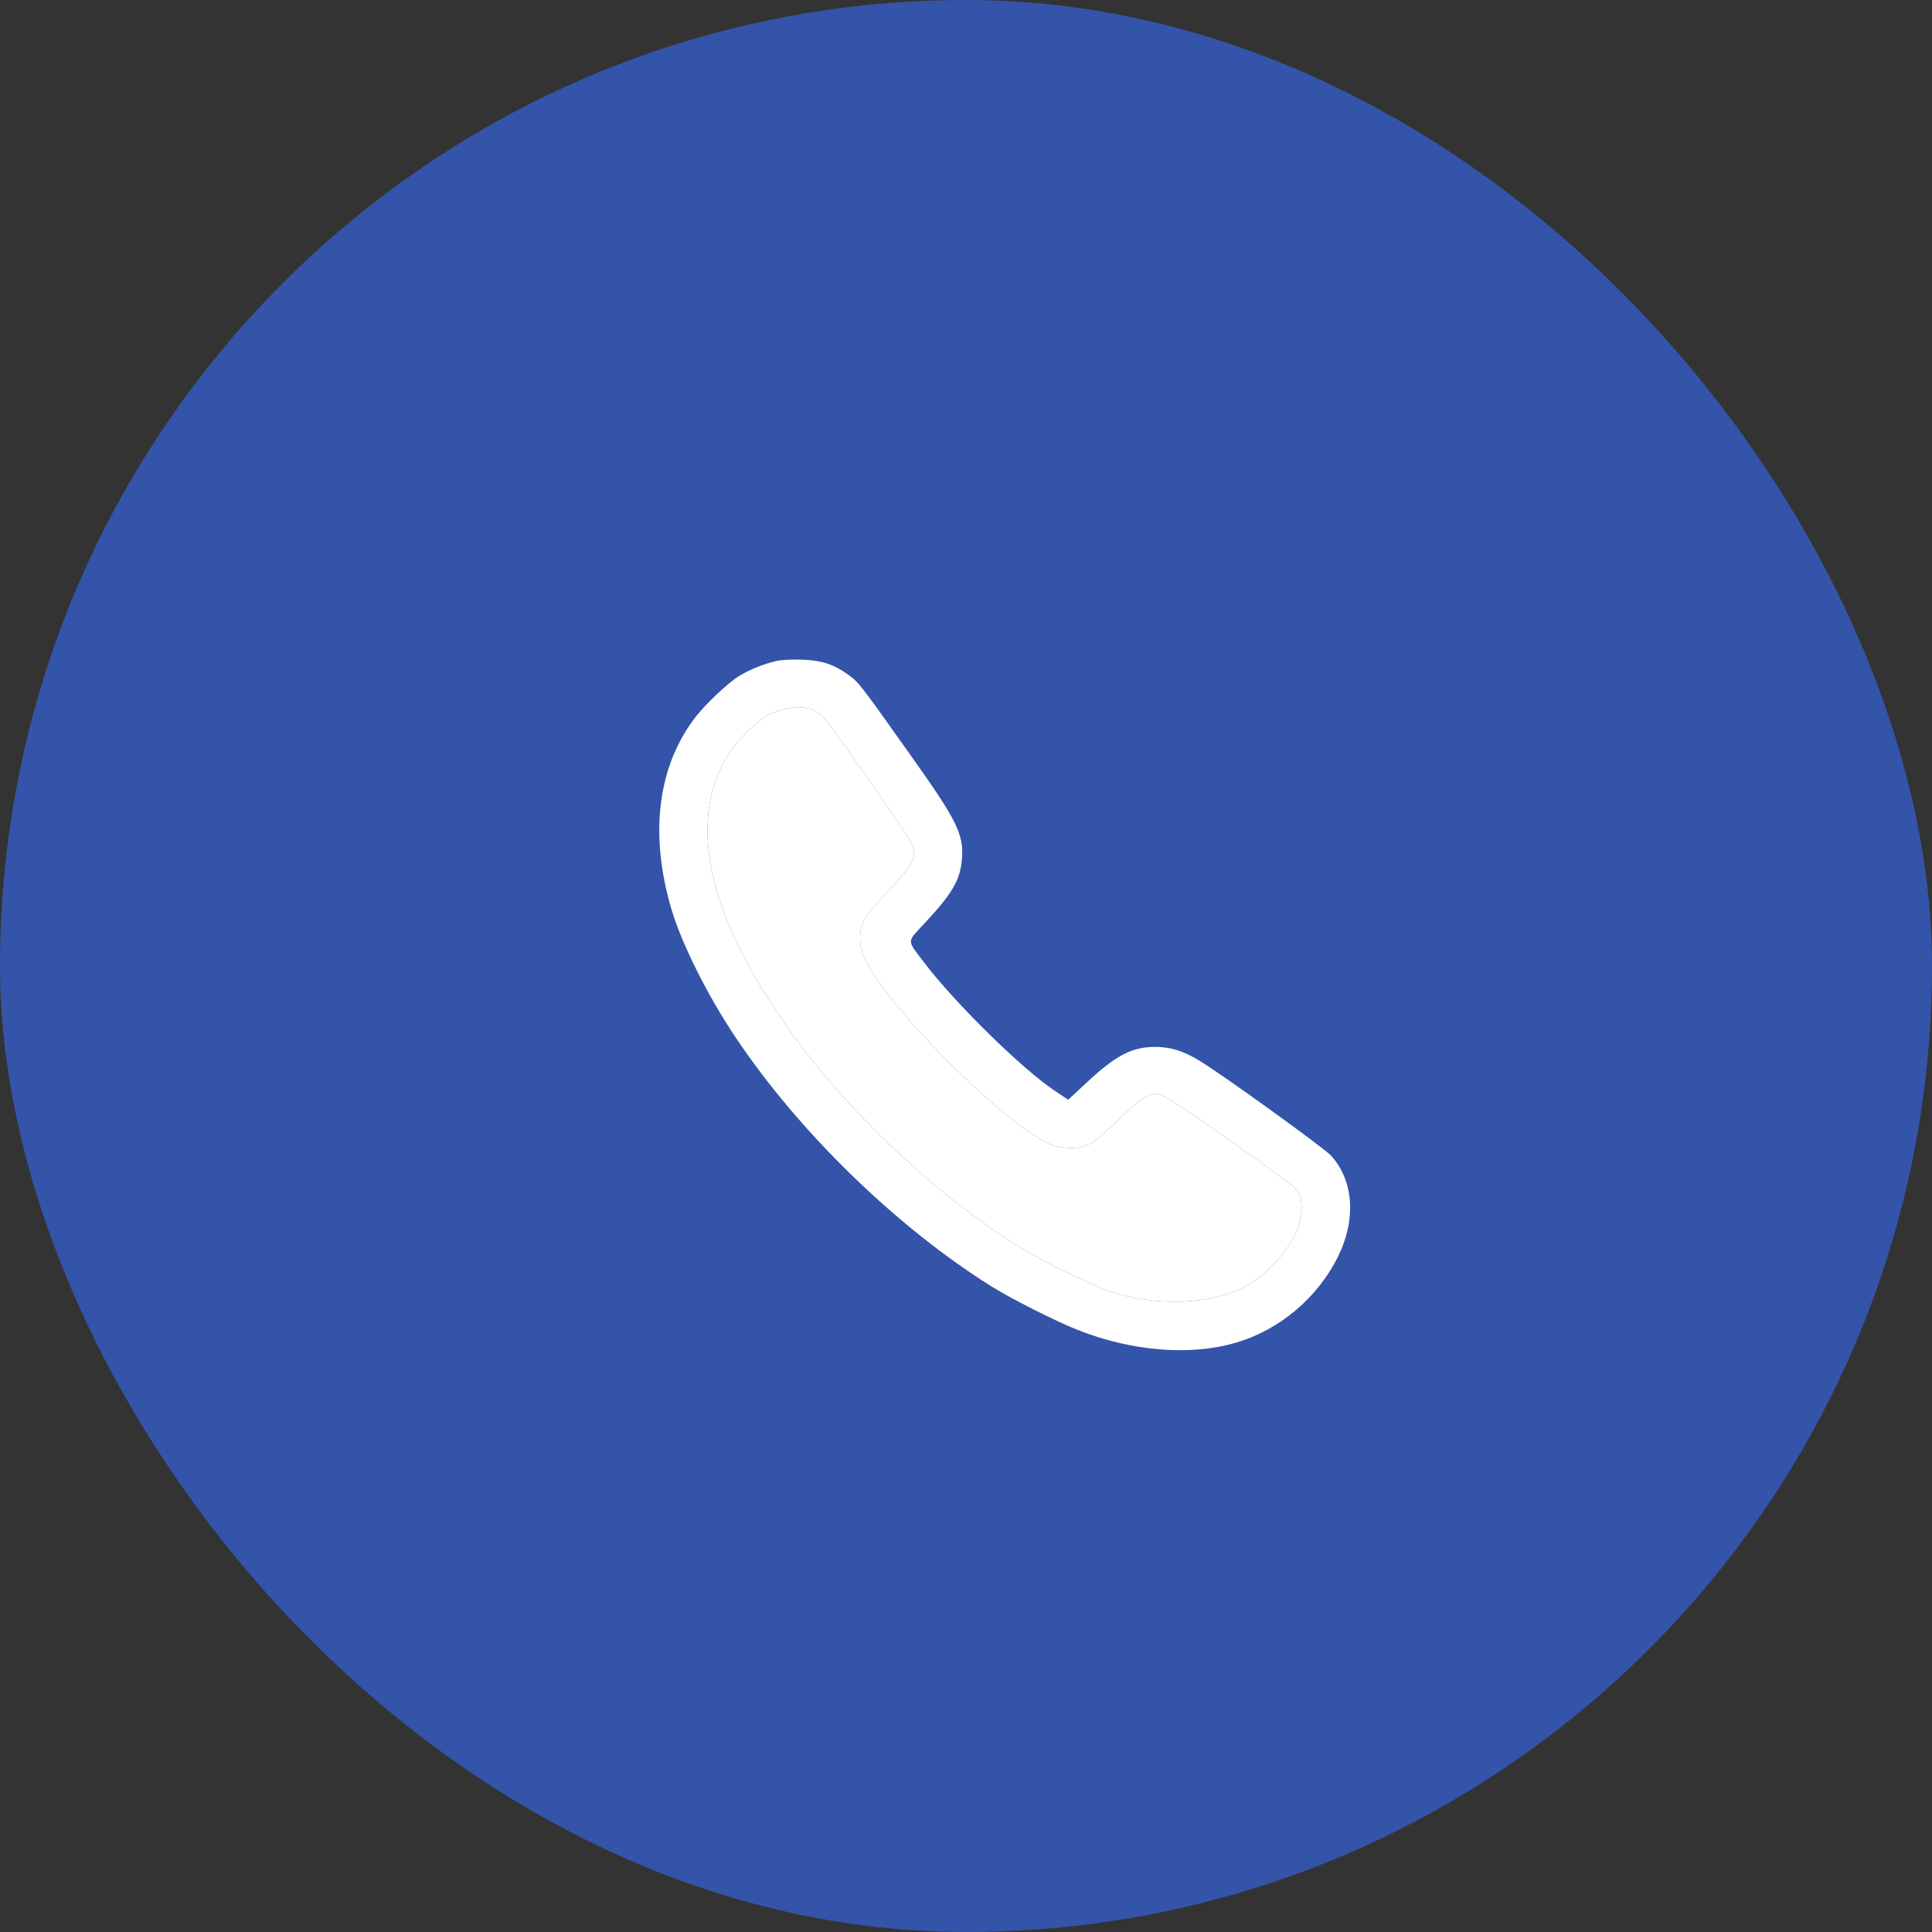 <?xml version="1.0" encoding="UTF-8"?> <svg xmlns="http://www.w3.org/2000/svg" width="25" height="25" viewBox="0 0 25 25" fill="none"><rect x="0" y="0" width="25" height="25" fill="#333333" stroke="none"/><rect width="25" height="25" rx="12.5" fill="#3354A9"></rect><g clip-path="url(#clip0_435_1607)"><path d="M10.039 8.555C9.887 8.59 9.709 8.661 9.568 8.745C9.439 8.821 9.15 9.09 9.015 9.26C8.513 9.895 8.398 10.778 8.687 11.76C8.818 12.206 9.15 12.871 9.51 13.411C10.328 14.637 11.586 15.864 12.818 16.639C13.088 16.807 13.646 17.09 13.937 17.206C14.644 17.487 15.404 17.549 15.996 17.373C16.564 17.206 17.055 16.788 17.318 16.252C17.551 15.776 17.515 15.276 17.226 14.956C17.137 14.856 15.812 13.901 15.517 13.723C15.31 13.598 15.146 13.547 14.947 13.547C14.644 13.547 14.433 13.659 14.047 14.022L13.822 14.231L13.648 14.114C13.217 13.826 12.353 12.975 11.951 12.446C11.73 12.153 11.728 12.2 11.978 11.932C12.322 11.563 12.428 11.381 12.447 11.116C12.473 10.795 12.385 10.62 11.787 9.778C11.127 8.848 11.111 8.827 10.976 8.731C10.785 8.594 10.627 8.543 10.373 8.536C10.236 8.532 10.115 8.537 10.039 8.555ZM10.529 9.19C10.572 9.209 10.631 9.25 10.658 9.282C10.764 9.397 11.736 10.787 11.781 10.887C11.875 11.092 11.838 11.17 11.465 11.563C11.332 11.704 11.203 11.856 11.181 11.903C11.121 12.026 11.113 12.184 11.16 12.331C11.34 12.897 13.045 14.616 13.639 14.826C13.68 14.842 13.775 14.854 13.849 14.854C14.06 14.856 14.144 14.807 14.461 14.5C14.72 14.248 14.855 14.153 14.951 14.153C15.041 14.153 15.283 14.305 16.006 14.821C16.521 15.186 16.769 15.373 16.795 15.418C16.853 15.518 16.859 15.688 16.81 15.846C16.724 16.135 16.418 16.485 16.113 16.647C15.664 16.883 14.959 16.91 14.367 16.711C14.183 16.651 13.652 16.399 13.39 16.25C13.07 16.067 12.875 15.938 12.541 15.686C11.191 14.674 10.031 13.305 9.478 12.075C9.049 11.12 9.047 10.287 9.474 9.69C9.586 9.534 9.822 9.313 9.945 9.25C10.148 9.149 10.386 9.123 10.529 9.19Z" fill="white"></path><path d="M10.529 9.19C10.572 9.209 10.631 9.25 10.658 9.282C10.764 9.397 11.736 10.787 11.781 10.887C11.875 11.092 11.838 11.17 11.465 11.563C11.332 11.704 11.203 11.856 11.181 11.903C11.121 12.026 11.113 12.184 11.16 12.331C11.34 12.897 13.045 14.616 13.639 14.826C13.68 14.842 13.775 14.854 13.849 14.854C14.06 14.856 14.144 14.807 14.461 14.5C14.72 14.248 14.855 14.153 14.951 14.153C15.041 14.153 15.283 14.305 16.006 14.821C16.521 15.186 16.769 15.373 16.795 15.418C16.853 15.518 16.859 15.688 16.81 15.846C16.724 16.135 16.418 16.485 16.113 16.647C15.664 16.883 14.959 16.91 14.367 16.711C14.183 16.651 13.652 16.399 13.39 16.25C13.07 16.067 12.875 15.938 12.541 15.686C11.191 14.674 10.031 13.305 9.478 12.075C9.049 11.12 9.047 10.287 9.474 9.69C9.586 9.534 9.822 9.313 9.945 9.25C10.148 9.149 10.386 9.123 10.529 9.19Z" fill="white"></path></g><defs><clipPath id="clip0_435_1607"><rect width="10" height="10" fill="white" transform="translate(8 8)"></rect></clipPath></defs></svg> 